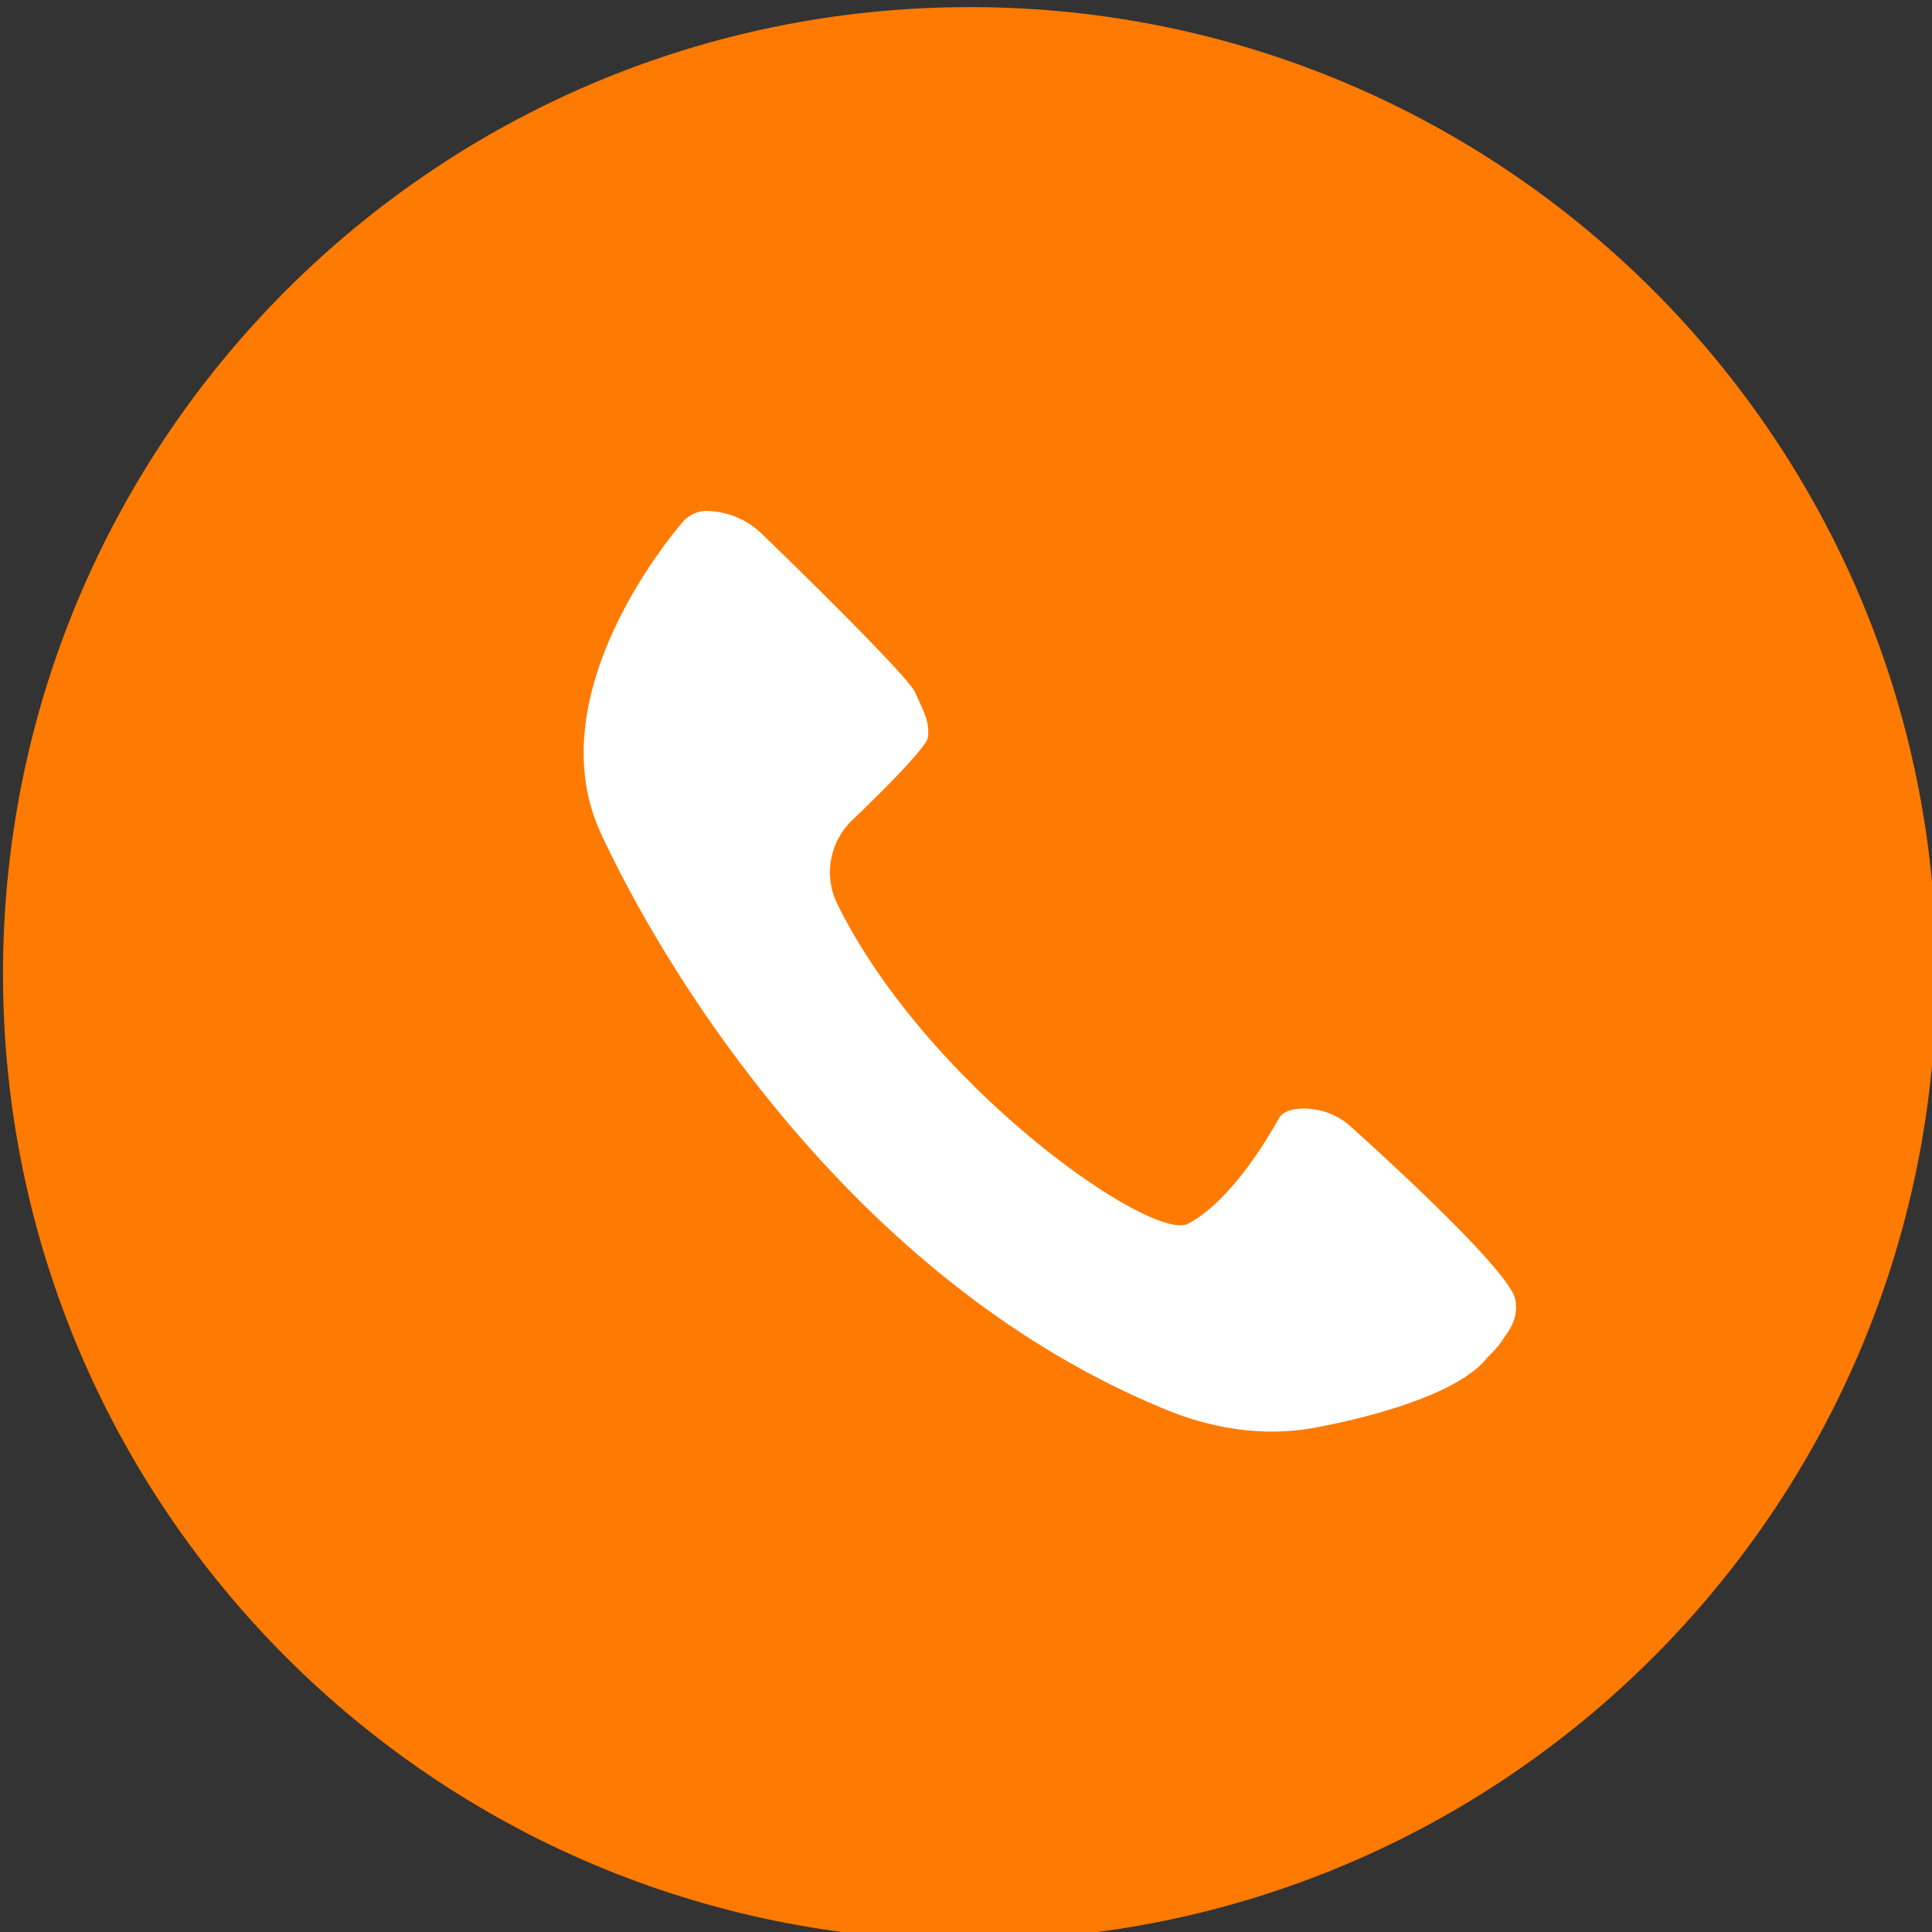 <svg xmlns="http://www.w3.org/2000/svg" width="56.479" height="56.479" viewBox="0 0 14.943 14.943"><rect x="0" y="0" width="14.943" height="14.943" fill="#333333" stroke="none"/><defs><clipPath id="a"><path d="M103.941 246.309h42.36v42.359h-42.36zm0 0"/></clipPath><clipPath id="b"><path d="M125.121 246.309c-11.695 0-21.18 9.484-21.18 21.18s9.485 21.179 21.18 21.179c11.7 0 21.18-9.484 21.18-21.18s-9.48-21.18-21.18-21.18m0 0"/></clipPath><clipPath id="c"><path d="M0 0h44v43H0z"/></clipPath><clipPath id="d"><path d="M.941.309h42.36v42.359H.94Zm0 0"/></clipPath><clipPath id="e"><path d="M22.121.309C10.426.309.941 9.793.941 21.489s9.485 21.179 21.18 21.179c11.7 0 21.18-9.484 21.18-21.18S33.82.308 22.12.308m0 0"/></clipPath><clipPath id="f"><path d="M116 257.324h21.324v20.25H116Zm0 0"/></clipPath></defs><g clip-path="url(#a)" transform="matrix(.353 0 0 .353 -36.668 -86.892)"><g clip-path="url(#b)"><g clip-path="url(#c)" transform="translate(103 246)"><g clip-path="url(#d)"><g clip-path="url(#e)"><path fill="#ff7a00" d="M.941.309h42.36v42.359H.94Zm0 0"/></g></g></g></g></g><g clip-path="url(#f)" transform="matrix(.353 0 0 .353 -36.668 -86.892)"><path fill="#fff" d="M118.871 257.547s-3.297 3.683-1.832 6.86c1.367 2.964 5.496 9.84 12.434 12.652 1.011.41 2.125.574 3.199.378.805-.148 3.031-.632 3.762-1.503.074-.094.218-.2.363-.422.129-.196.363-.453.277-.895-.12-.59-2.617-2.894-3.586-3.765a1.53 1.53 0 0 0-1.027-.41c-.25 0-.477.054-.566.218-.676 1.2-1.387 1.992-1.989 2.305-.789.414-5.699-2.996-7.68-6.996a1.58 1.58 0 0 1 .32-1.844c.626-.594 1.63-1.602 1.657-1.805.05-.343-.082-.554-.273-.992-.157-.348-2.399-2.547-3.348-3.465a1.78 1.78 0 0 0-1.281-.515.75.75 0 0 0-.43.199m0 0"/></g></svg>